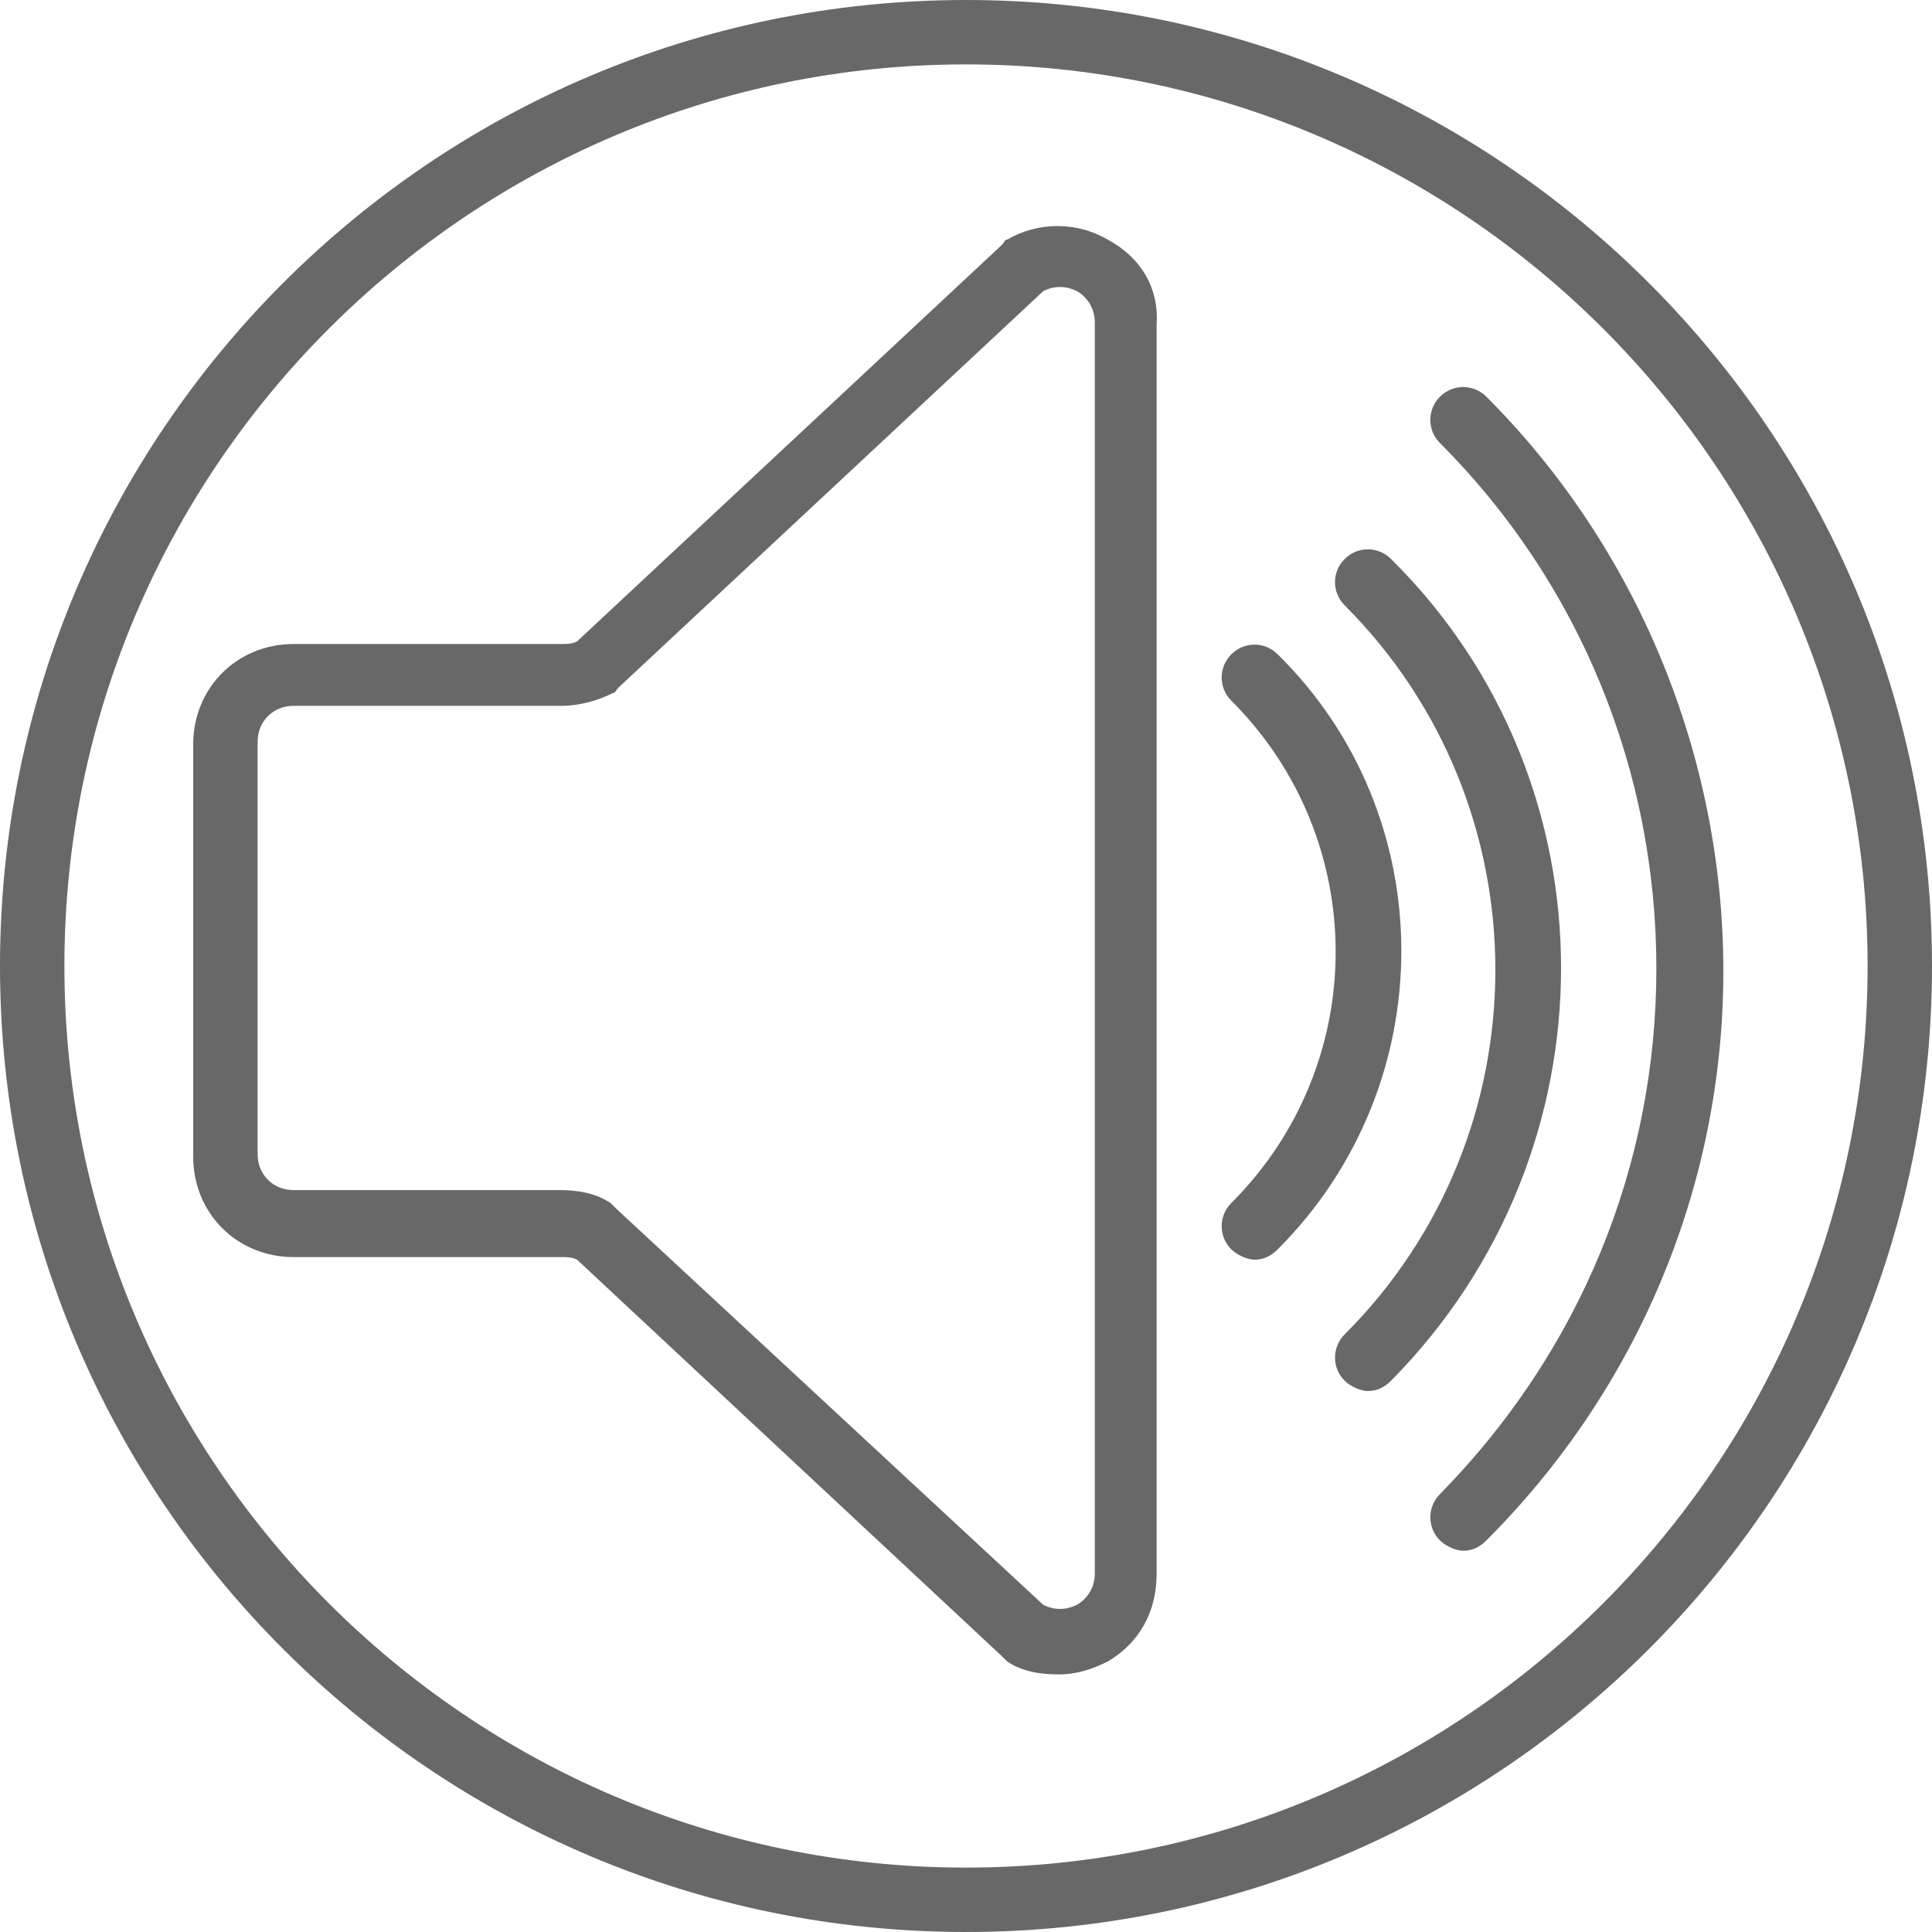 <?xml version="1.0" encoding="utf-8"?>
<!-- Generator: Adobe Illustrator 19.1.0, SVG Export Plug-In . SVG Version: 6.00 Build 0)  -->
<svg version="1.1" id="Capa_1" xmlns="http://www.w3.org/2000/svg" xmlns:xlink="http://www.w3.org/1999/xlink" x="0px" y="0px"
	 viewBox="-260 383.9 75 75" style="enable-background:new -260 383.9 75 75;" xml:space="preserve">
<style type="text/css">
	.st0{fill:#686868;}
</style>
<g>
	<path class="st0" d="M-217,393.2c-1.2-0.7-2.7-0.7-3.9,0c-0.1,0-0.1,0.1-0.2,0.2l-16.5,15.4c-0.2,0.1-0.4,0.1-0.6,0.1h-10.4
		c-2.2,0-3.9,1.7-3.9,3.9v16c0,2.2,1.7,3.9,3.9,3.9h10.4c0.2,0,0.4,0,0.6,0.1l16.5,15.4c0.1,0.1,0.1,0.1,0.2,0.2
		c0.6,0.4,1.3,0.5,2,0.5s1.3-0.2,1.9-0.5c1.2-0.7,1.9-1.9,1.9-3.4v-48.5C-215,395.1-215.7,393.9-217,393.2z M-217.5,445
		c0,0.7-0.5,1.1-0.7,1.2c-0.2,0.1-0.7,0.3-1.3,0l-16.6-15.4c-0.1-0.1-0.1-0.1-0.2-0.2c-0.6-0.4-1.3-0.5-2-0.5h-10.3
		c-0.8,0-1.4-0.6-1.4-1.4v-16c0-0.8,0.6-1.4,1.4-1.4h10.4c0.7,0,1.4-0.2,2-0.5c0.1,0,0.1-0.1,0.2-0.2l16.5-15.4
		c0.6-0.3,1.1-0.1,1.3,0c0.2,0.1,0.7,0.5,0.7,1.2V445L-217.5,445z"/>
	<path class="st0" d="M-206,405.6c-0.5-0.5-1.3-0.5-1.8,0s-0.5,1.3,0,1.8c7.8,7.8,7.8,20.5,0,28.3c-0.5,0.5-0.5,1.3,0,1.8
		c0.2,0.2,0.6,0.4,0.9,0.4s0.6-0.1,0.9-0.4C-197.2,428.6-197.2,414.3-206,405.6z"/>
	<path class="st0" d="M-210.4,409.3c-0.5-0.5-1.3-0.5-1.8,0s-0.5,1.3,0,1.8c5.4,5.4,5.4,14.1,0,19.5c-0.5,0.5-0.5,1.3,0,1.8
		c0.2,0.2,0.6,0.4,0.9,0.4c0.3,0,0.6-0.1,0.9-0.4C-204,426-204,415.6-210.4,409.3z"/>
	<path class="st0" d="M-202.3,399.3c-0.5-0.5-1.3-0.5-1.8,0s-0.5,1.3,0,1.8c5.4,5.4,8.4,12.7,8.4,20.4c0,7.7-3,14.9-8.4,20.4
		c-0.5,0.5-0.5,1.3,0,1.8c0.2,0.2,0.6,0.4,0.9,0.4c0.3,0,0.6-0.1,0.9-0.4c5.9-5.9,9.2-13.8,9.2-22.1S-196.4,405.2-202.3,399.3z"/>
	<path class="st0" d="M-222.5,383.9c-20.7,0-37.5,16.8-37.5,37.5s16.8,37.5,37.5,37.5s37.5-16.8,37.5-37.5S-201.8,383.9-222.5,383.9
		z M-222.5,456.4c-19.3,0-35-15.7-35-35s15.7-35,35-35s35,15.7,35,35S-203.2,456.4-222.5,456.4z"/>
</g>
</svg>
